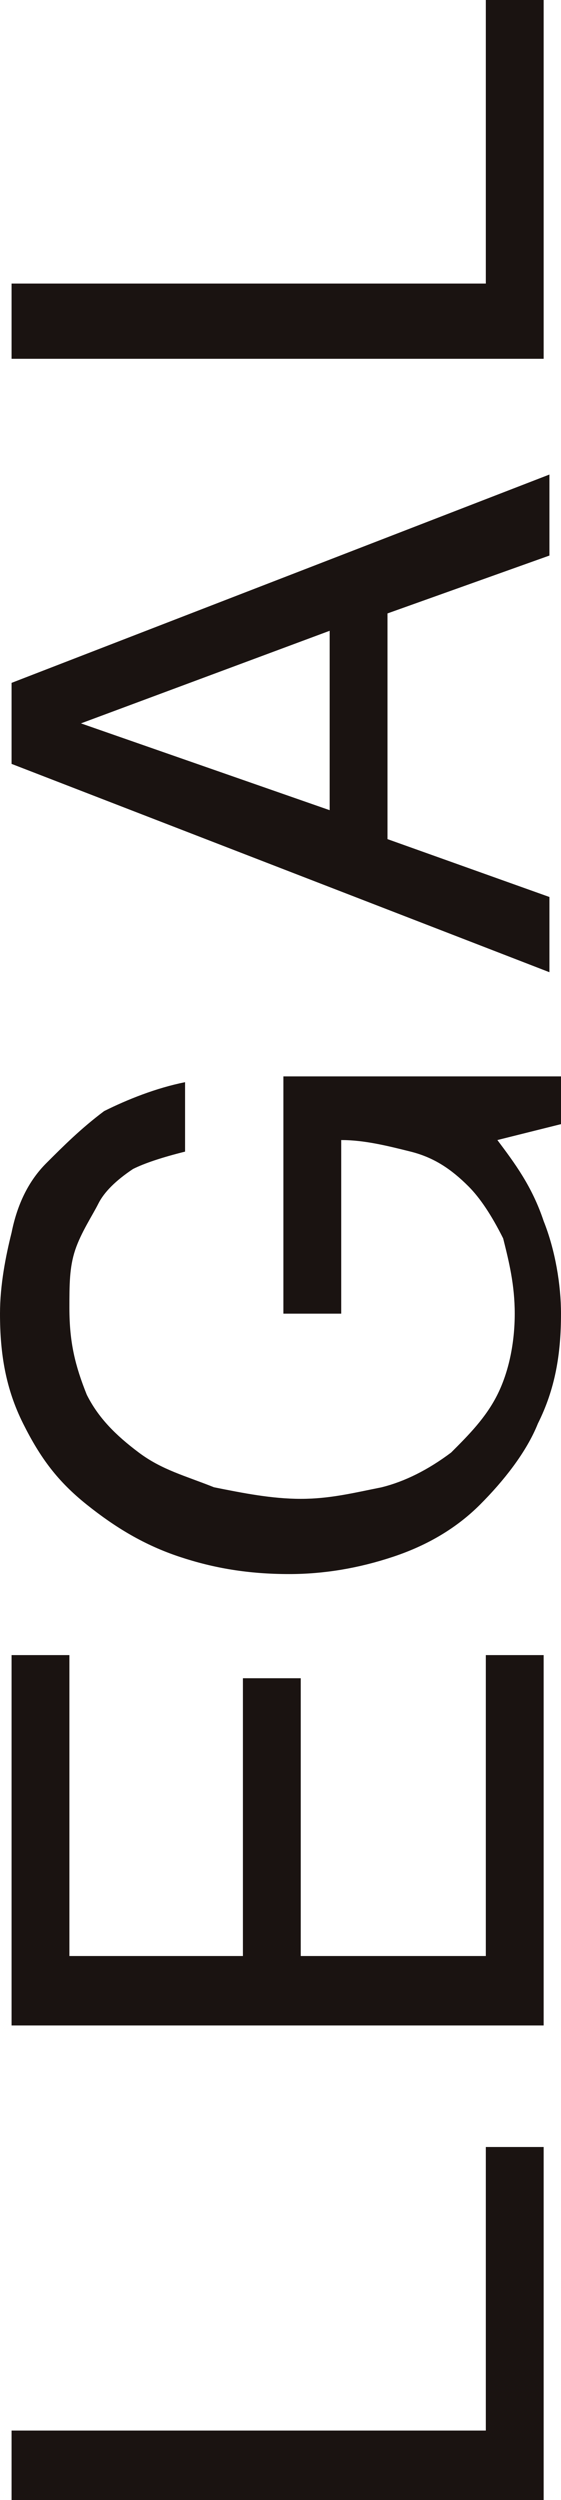 <?xml version="1.0" encoding="utf-8"?>
<!-- Generator: Adobe Illustrator 27.7.0, SVG Export Plug-In . SVG Version: 6.00 Build 0)  -->
<svg version="1.1" id="_レイヤー_2" xmlns="http://www.w3.org/2000/svg" xmlns:xlink="http://www.w3.org/1999/xlink" x="0px"
	 y="0px" viewBox="0 0 9.7 43.2" style="enable-background:new 0 0 9.7 43.2;" xml:space="preserve">
<style type="text/css">
	.st0{fill:#1A1311;}
</style>
<g id="_レイヤー_1-2">
	<path class="st0" d="M0.2,42h8.2v-4.9h1v6.2H0.2V42L0.2,42z"/>
	<path class="st0" d="M0.2,28.6h1v5.2h3V29h1v4.8h3.2v-5.2h1V35H0.2C0.2,35,0.2,28.6,0.2,28.6z"/>
	<path class="st0" d="M9.4,21.1c0.2,0.5,0.3,1.1,0.3,1.6c0,0.7-0.1,1.3-0.4,1.9c-0.2,0.5-0.6,1-1,1.4c-0.4,0.4-0.9,0.7-1.5,0.9
		c-0.6,0.2-1.2,0.3-1.8,0.3c-0.7,0-1.3-0.1-1.9-0.3S2,26.4,1.5,26s-0.8-0.8-1.1-1.4S0,23.4,0,22.7c0-0.5,0.1-1,0.2-1.4
		c0.1-0.5,0.3-0.9,0.6-1.2s0.6-0.6,1-0.9c0.4-0.2,0.9-0.4,1.4-0.5v1.2c-0.4,0.1-0.7,0.2-0.9,0.3c-0.3,0.2-0.5,0.4-0.6,0.6
		s-0.3,0.5-0.4,0.8s-0.1,0.6-0.1,1c0,0.6,0.1,1,0.3,1.5c0.2,0.4,0.5,0.7,0.9,1s0.8,0.4,1.3,0.6c0.5,0.1,1,0.2,1.5,0.2
		s0.9-0.1,1.4-0.2c0.4-0.1,0.8-0.3,1.2-0.6c0.3-0.3,0.6-0.6,0.8-1s0.3-0.9,0.3-1.4c0-0.5-0.1-0.9-0.2-1.3c-0.2-0.4-0.4-0.7-0.6-0.9
		c-0.3-0.3-0.6-0.5-1-0.6s-0.8-0.2-1.2-0.2v3h-1v-4.1h4.9v0.8l-1.2,0.3C8.9,20.1,9.2,20.5,9.4,21.1L9.4,21.1z"/>
	<path class="st0" d="M0.2,11.8l9.3-3.6v1.4l-2.8,1v3.9l2.8,1v1.3l-9.3-3.6V11.8L0.2,11.8z M5.7,10.9l-4.3,1.6v0L5.7,14
		C5.7,14,5.7,10.9,5.7,10.9z"/>
	<path class="st0" d="M0.2,4.9h8.2V0h1v6.2H0.2V4.9L0.2,4.9z"/>
</g>
</svg>
